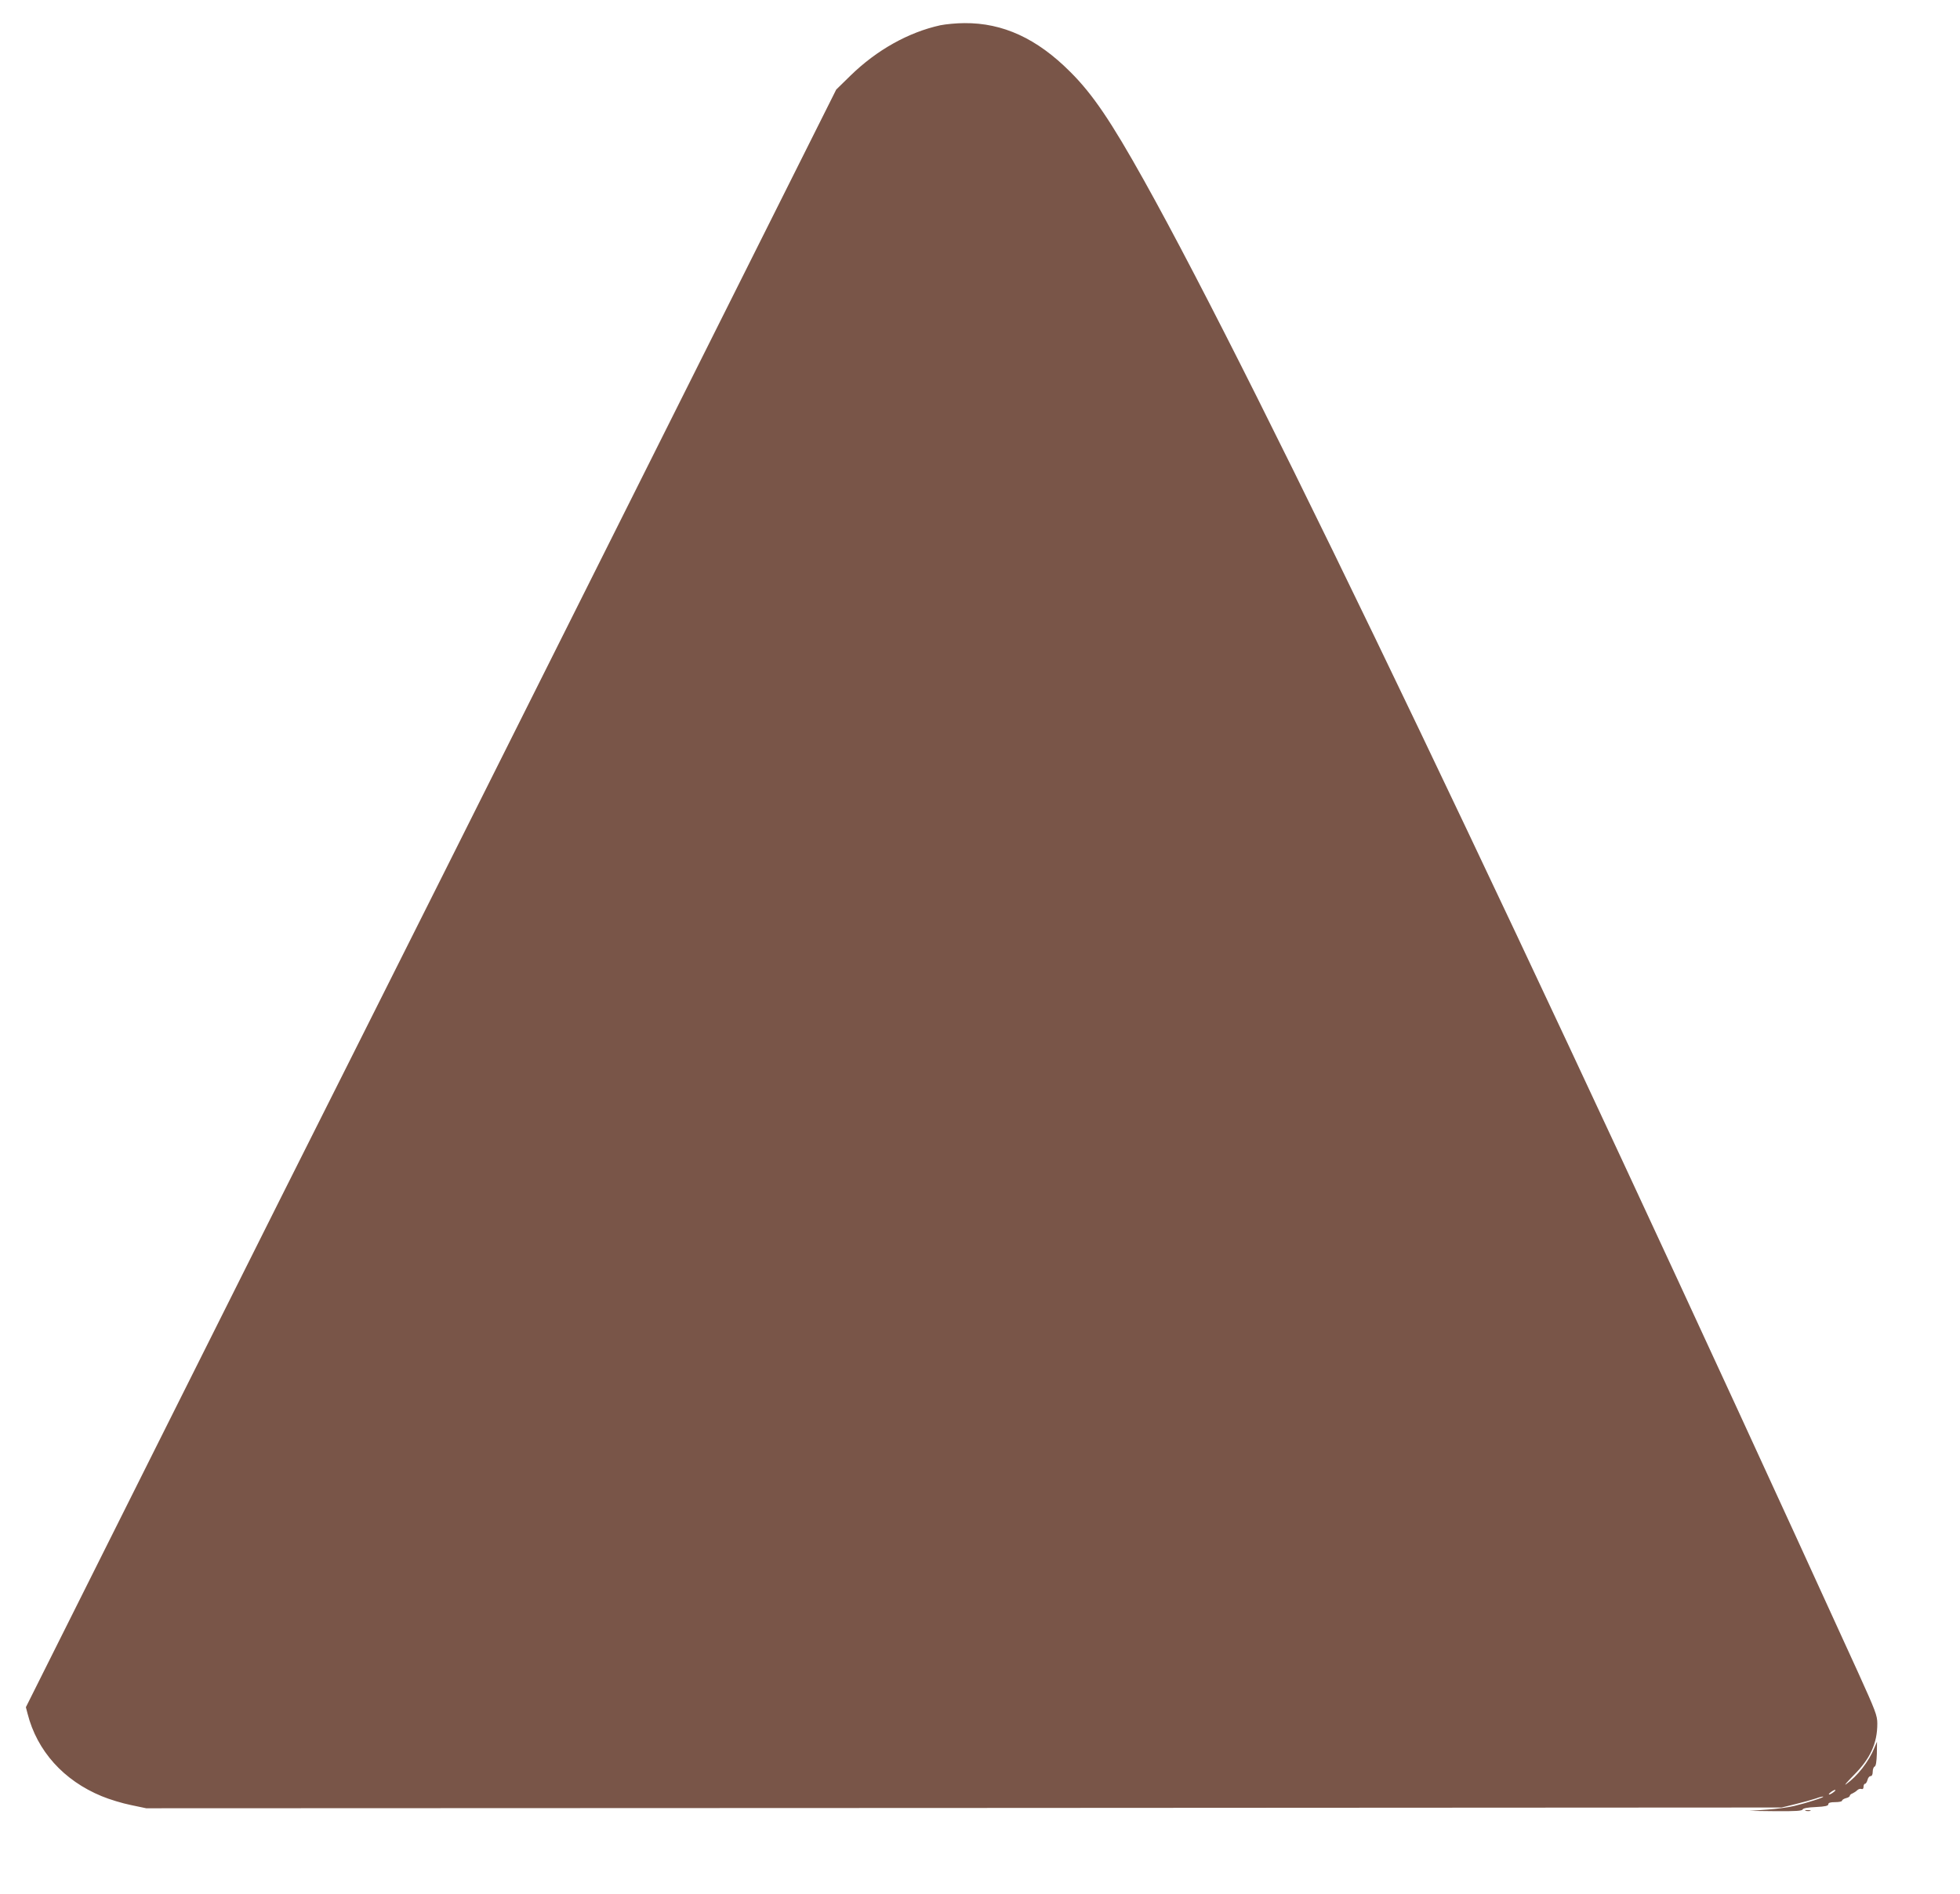 <?xml version="1.0" standalone="no"?>
<!DOCTYPE svg PUBLIC "-//W3C//DTD SVG 20010904//EN"
 "http://www.w3.org/TR/2001/REC-SVG-20010904/DTD/svg10.dtd">
<svg version="1.0" xmlns="http://www.w3.org/2000/svg"
 width="1280pt" height="1237pt" viewBox="0 0 1280 1237"
 preserveAspectRatio="xMidYMid meet">
<g transform="translate(0,1237) scale(0.1,-0.1)"
fill="#795548" stroke="none">
<path d="M6141 12205 c-209 -46 -416 -162 -587 -329 l-93 -91 -1452 -2900
c-798 -1595 -1572 -3138 -1719 -3430 -147 -291 -685 -1364 -1194 -2382 l-927
-1853 11 -42 c62 -244 236 -437 484 -539 50 -21 136 -47 191 -58 l100 -21
5340 2 5340 3 90 22 c50 12 110 29 134 37 24 9 46 14 48 12 5 -5 -103 -40
-190 -61 -37 -9 -118 -20 -180 -24 l-112 -8 172 -2 c128 -1 172 2 175 11 3 8
33 14 86 16 62 3 82 8 82 18 0 10 13 14 45 14 25 0 45 4 45 10 0 5 11 12 25
16 14 3 25 10 25 15 0 5 8 13 18 16 9 4 23 13 31 21 7 7 20 11 27 8 9 -3 14 2
14 14 0 11 4 20 10 20 5 0 12 11 16 25 3 14 12 25 20 25 9 0 14 11 14 29 0 16
6 31 12 33 9 3 13 31 15 84 l1 79 -17 -40 c-38 -92 -110 -184 -185 -238 -16
-11 7 15 50 59 108 108 154 208 154 337 0 53 -11 81 -126 335 -2168 4754
-3911 8397 -4662 9742 -217 389 -337 566 -482 710 -218 219 -441 321 -692 319
-51 0 -122 -7 -157 -14z m5833 -11540 c-10 -8 -23 -15 -28 -15 -6 0 -1 7 10
15 10 8 23 15 28 15 6 0 1 -7 -10 -15z"/>
<path d="M11793 543 c9 -2 23 -2 30 0 6 3 -1 5 -18 5 -16 0 -22 -2 -12 -5z"/>
</g>
</svg>
